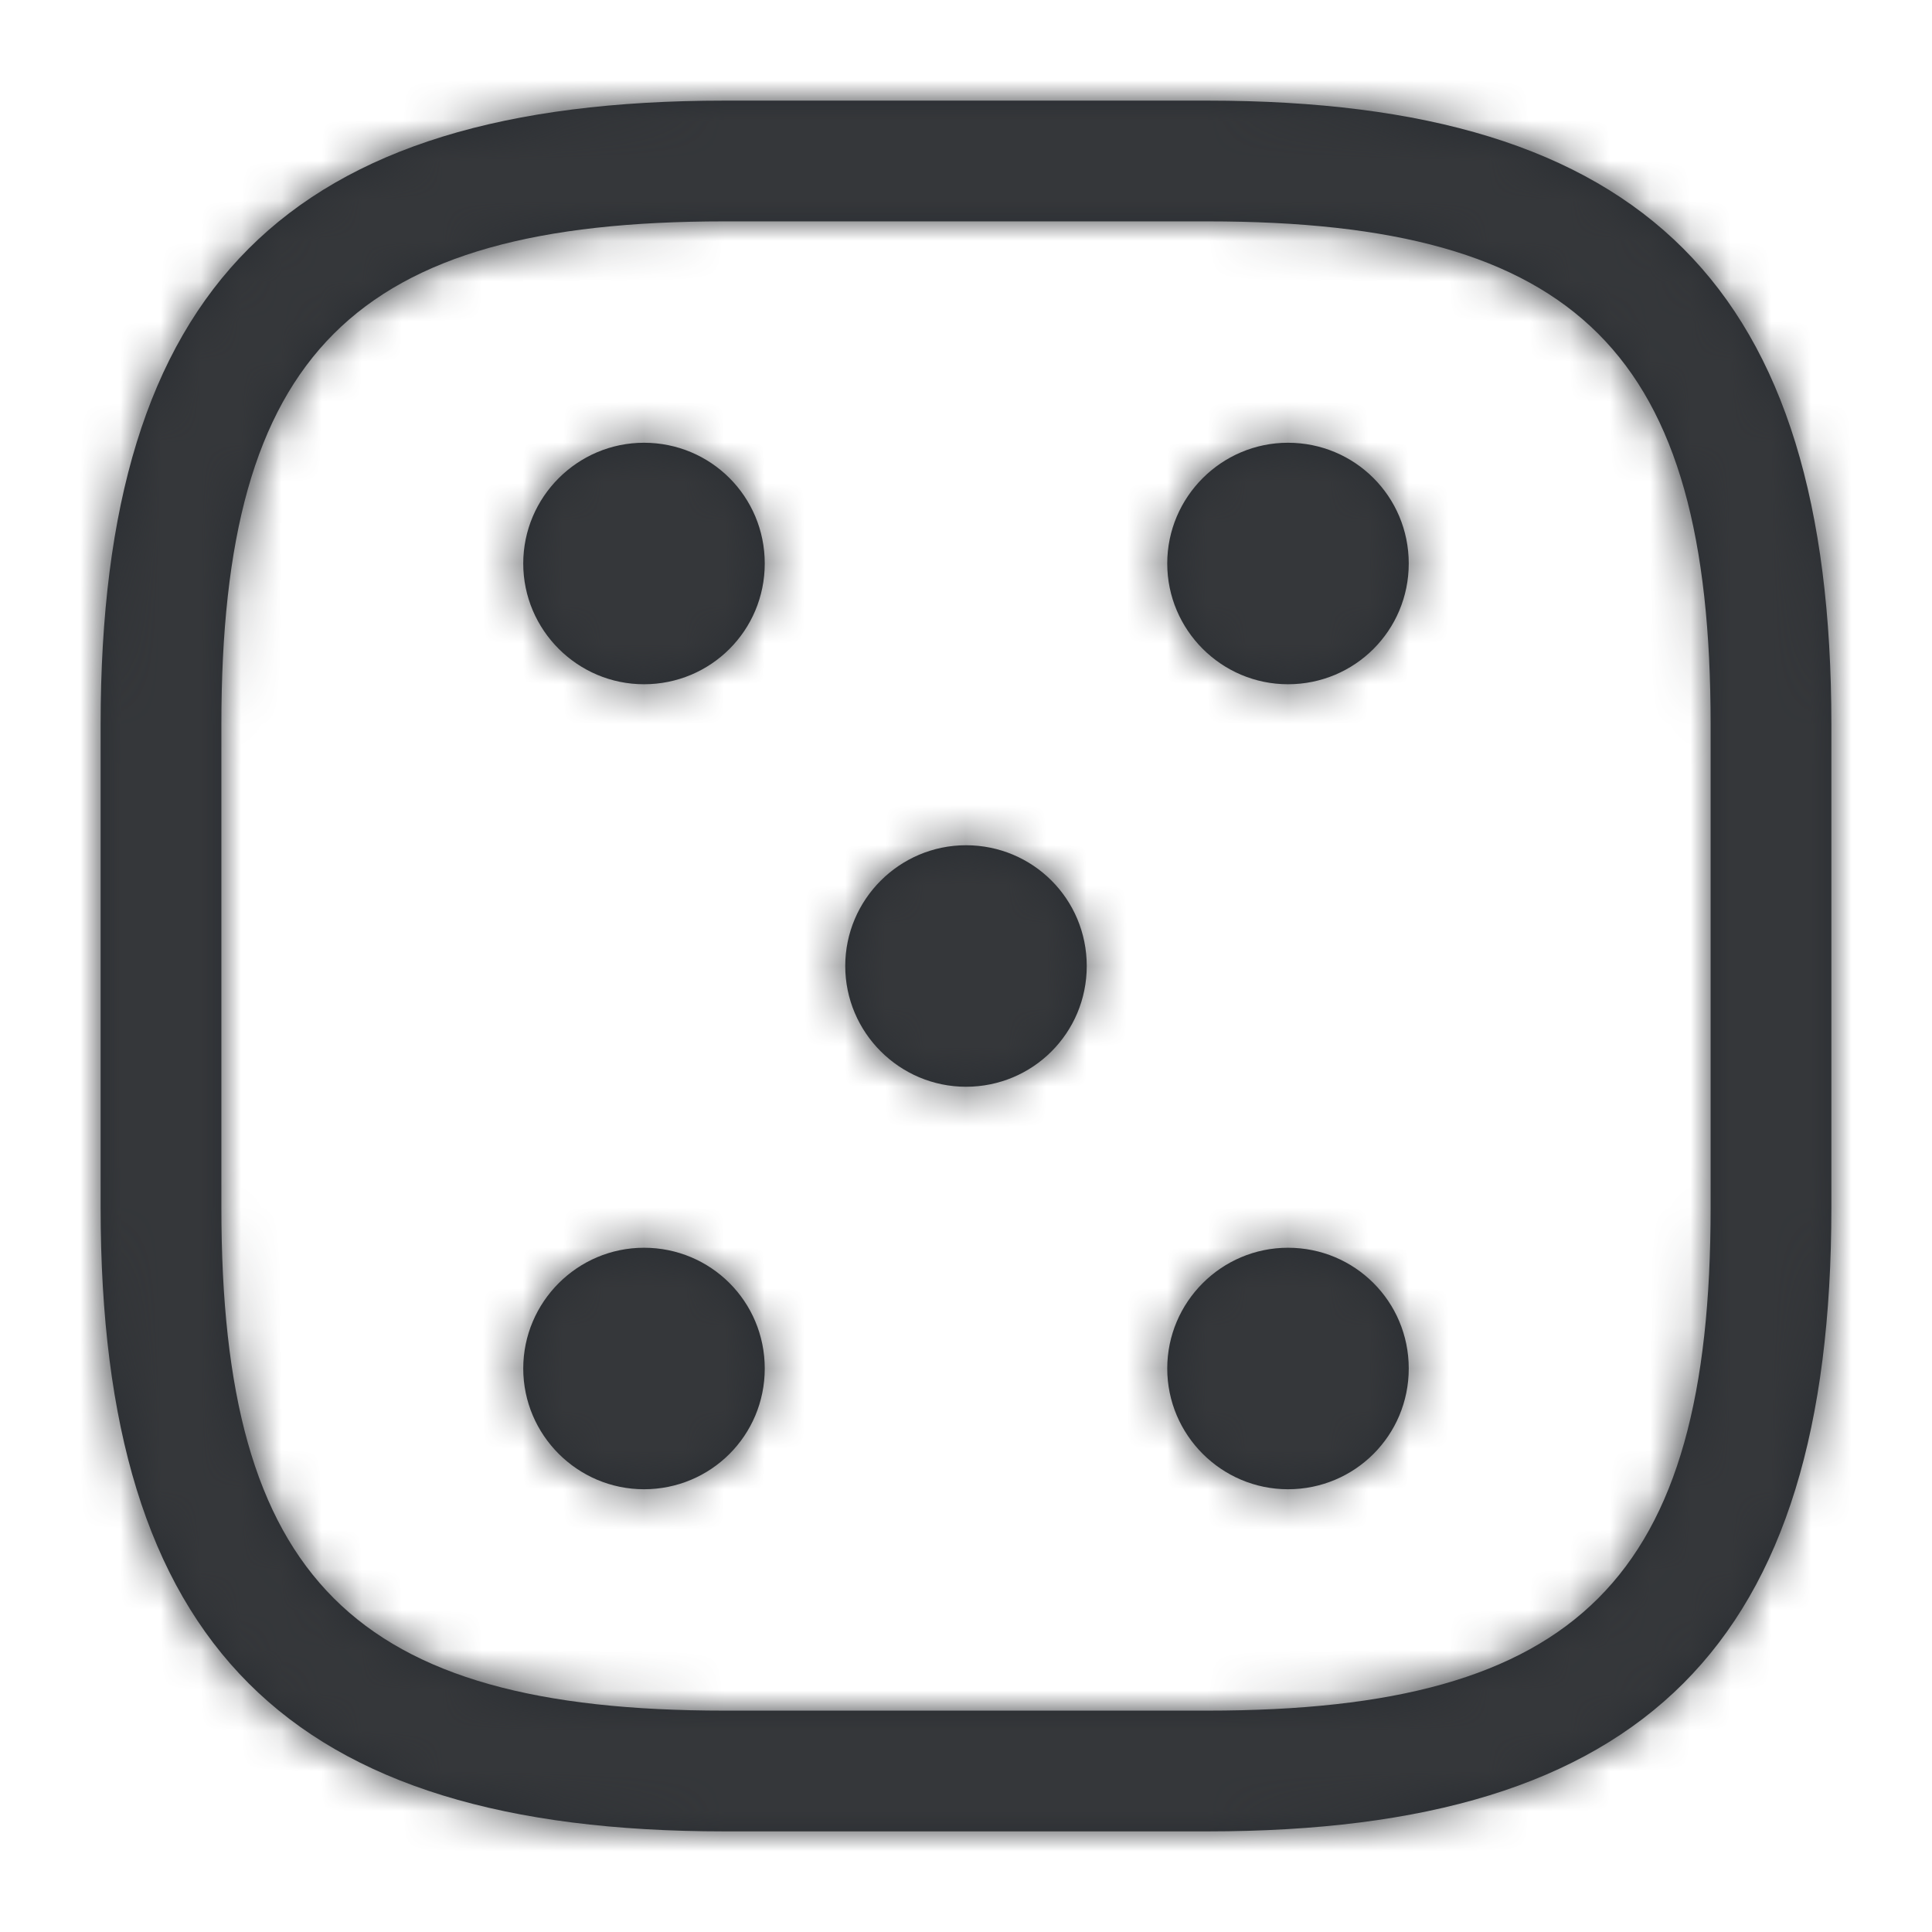 <svg width="48" height="48" xmlns="http://www.w3.org/2000/svg" xmlns:xlink="http://www.w3.org/1999/xlink"><defs><path d="M27.5 0C38.36 0 43 4.64 43 15.5v12C43 38.36 38.36 43 27.5 43h-12C4.64 43 0 38.36 0 27.5v-12C0 4.64 4.64 0 15.5 0h12zm0 3h-12C6.28 3 3 6.28 3 15.5v12C3 36.72 6.28 40 15.5 40h12C36.72 40 40 36.72 40 27.5v-12C40 6.28 36.72 3 27.5 3zm-14 25.5c1.658 0 3 1.333 3 3s-1.342 3-3 3c-1.652 0-3-1.348-3-3s1.348-3 3-3zm16 0c1.658 0 3 1.333 3 3s-1.342 3-3 3c-1.652 0-3-1.348-3-3s1.348-3 3-3zm-8-10c1.658 0 3 1.333 3 3s-1.342 3-3 3c-1.652 0-3-1.348-3-3s1.348-3 3-3zm-8-10c1.658 0 3 1.333 3 3s-1.342 3-3 3c-1.652 0-3-1.348-3-3s1.348-3 3-3zm16 0c1.658 0 3 1.333 3 3s-1.342 3-3 3c-1.652 0-3-1.348-3-3s1.348-3 3-3z" id="prefix__a"/></defs><g transform="translate(2.5 2.5)" fill="none" fill-rule="evenodd"><mask id="prefix__b" fill="#fff"><use xlink:href="#prefix__a"/></mask><use fill="#292D32" xlink:href="#prefix__a"/><path fill="#35373A" mask="url(#prefix__b)" transform="rotate(-180 21.5 21.5)" d="M45.5-2.5v48h-48v-48z"/></g></svg>